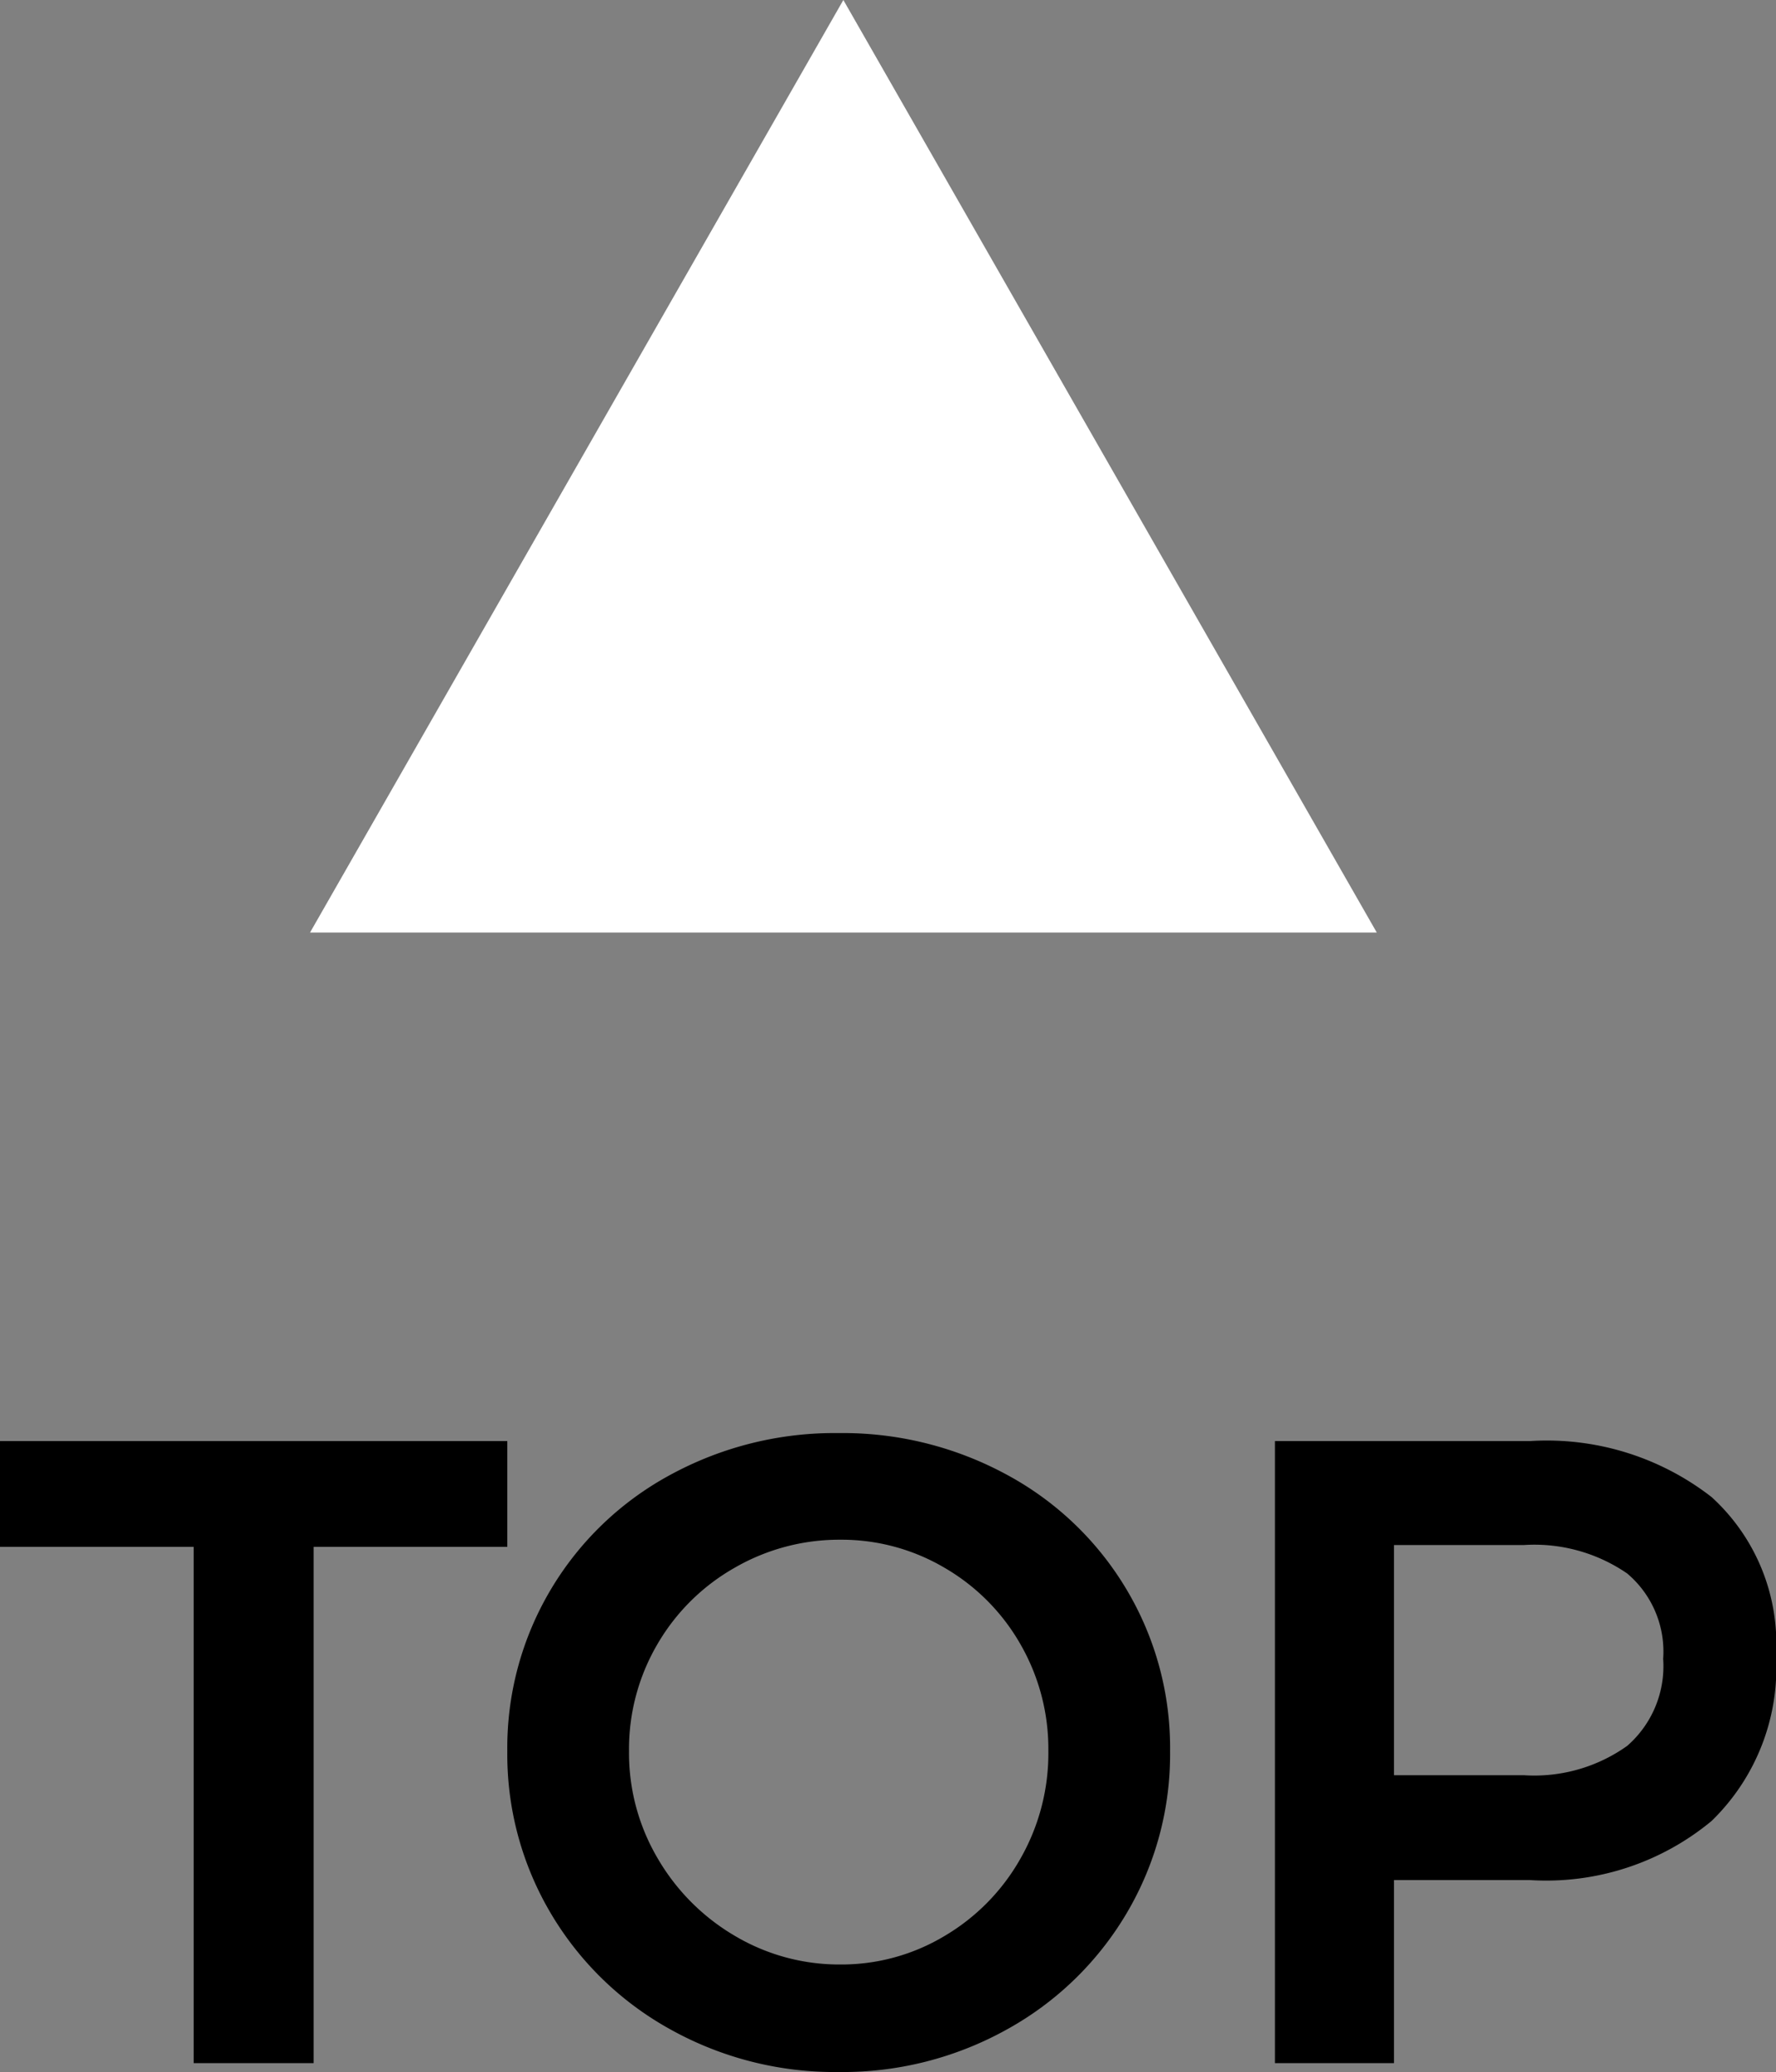 <svg xmlns="http://www.w3.org/2000/svg" width="39.98" height="46.633" viewBox="0 0 39.98 46.633">
  <rect x="0" y="0" width="39.98" height="46.633" fill="#808080" stroke="none"/>
  <g id="グループ_63" data-name="グループ 63" transform="translate(-681.007 -901.005)">
    <path id="パス_48" data-name="パス 48" d="M-20.16-14H-8.74v2.38H-13.1V0h-2.7V-11.62h-4.36Zm18.88-.18a7.736,7.736,0,0,1,3.79.94A7,7,0,0,1,5.2-10.66a6.961,6.961,0,0,1,.98,3.64A7.014,7.014,0,0,1,5.2-3.37,7.124,7.124,0,0,1,2.51-.76,7.608,7.608,0,0,1-1.28.2,7.608,7.608,0,0,1-5.07-.76,7.124,7.124,0,0,1-7.76-3.37a7.014,7.014,0,0,1-.98-3.65,6.961,6.961,0,0,1,.98-3.64,7,7,0,0,1,2.69-2.58A7.736,7.736,0,0,1-1.28-14.18Zm.04,2.4a4.708,4.708,0,0,0-2.38.63A4.682,4.682,0,0,0-5.36-9.43,4.672,4.672,0,0,0-6-7.02,4.67,4.67,0,0,0-5.35-4.6,4.837,4.837,0,0,0-3.61-2.86a4.6,4.6,0,0,0,2.37.64A4.509,4.509,0,0,0,1.1-2.86,4.706,4.706,0,0,0,2.81-4.6a4.784,4.784,0,0,0,.63-2.42,4.729,4.729,0,0,0-.63-2.41A4.652,4.652,0,0,0,1.1-11.15,4.564,4.564,0,0,0-1.24-11.78ZM14.28-14a6.041,6.041,0,0,1,4.09,1.26,4.463,4.463,0,0,1,1.45,3.56,4.807,4.807,0,0,1-1.45,3.73,5.831,5.831,0,0,1-4.09,1.33H11.22V0H8.54V-14Zm-.14,7.52a3.607,3.607,0,0,0,2.33-.66,2.38,2.38,0,0,0,.81-1.96,2.3,2.3,0,0,0-.81-1.92,3.687,3.687,0,0,0-2.33-.64H11.22v5.18Z" transform="translate(701.167 947.438)"/>
    <path id="_" data-name="↑" d="M699.992,901.005,712,921.993H687.986Z" fill="#fff"/>
  </g>
</svg>
